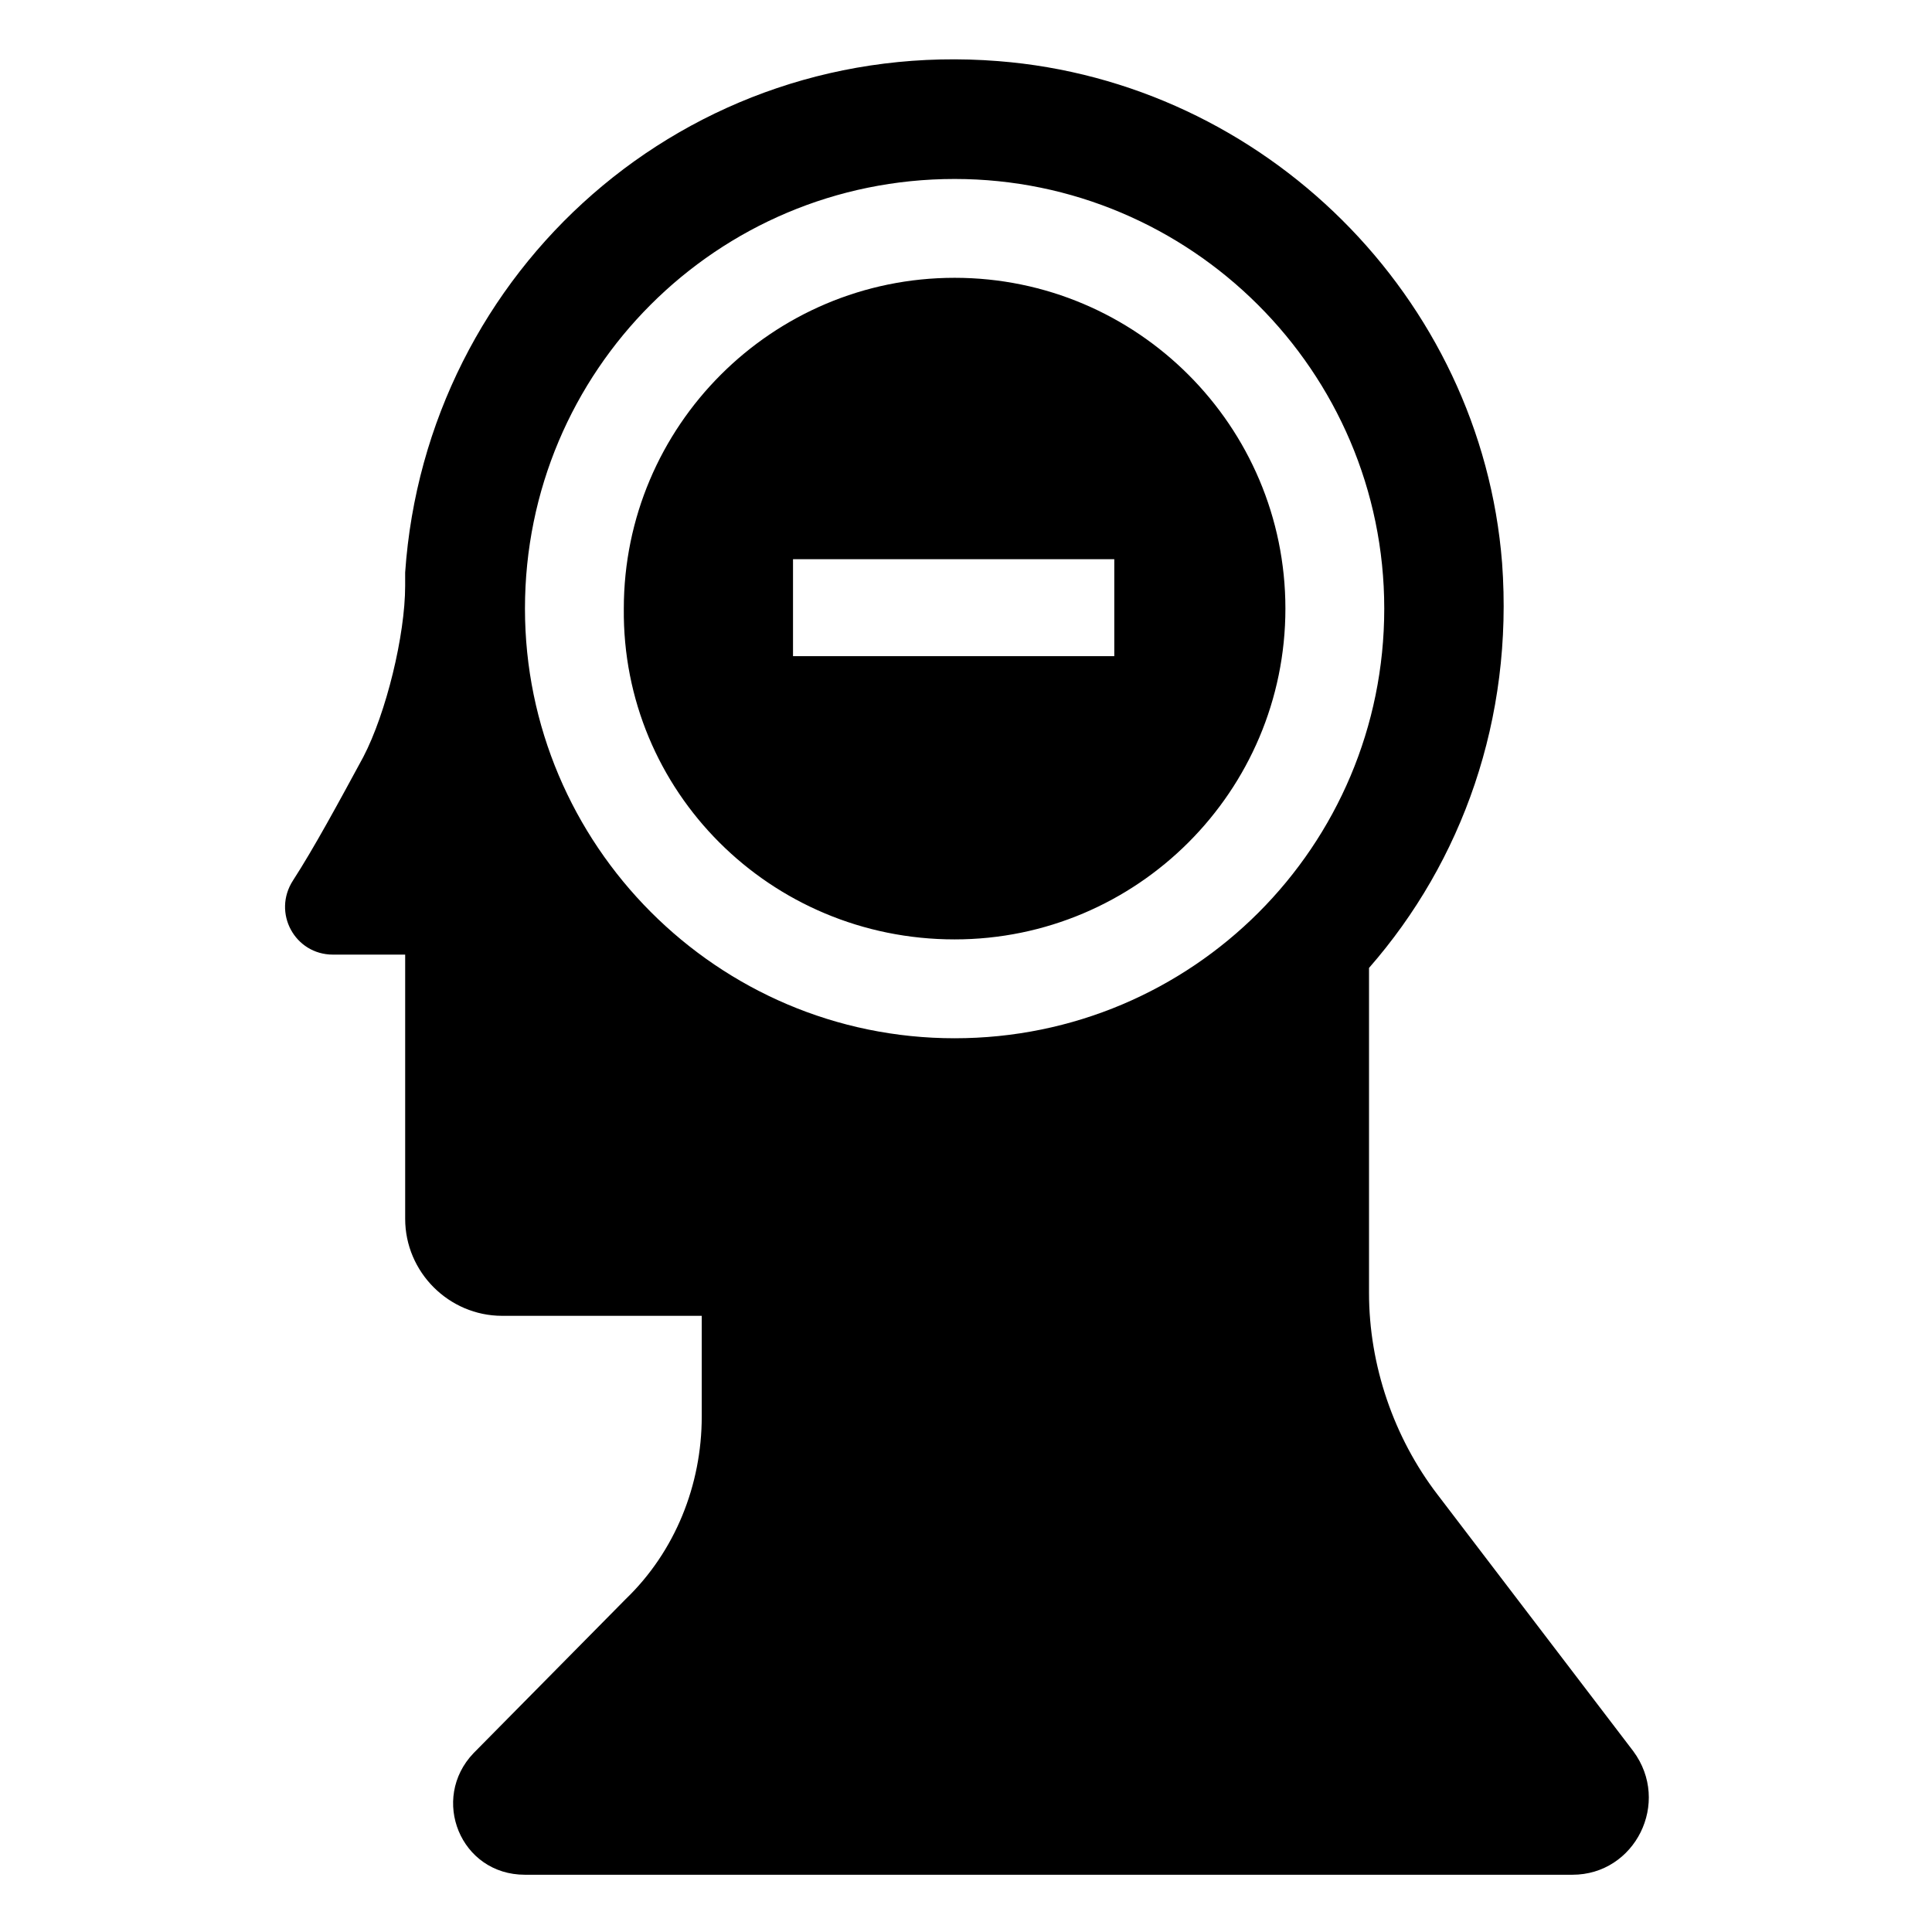 <?xml version="1.0" encoding="UTF-8"?>
<!-- Uploaded to: ICON Repo, www.iconrepo.com, Generator: ICON Repo Mixer Tools -->
<svg fill="#000000" width="800px" height="800px" version="1.1" viewBox="144 144 512 512" xmlns="http://www.w3.org/2000/svg">
 <path d="m232.23 396.98h19.145v70.031c0 14.105 11.586 25.695 25.695 25.695h52.898v26.703c0 18.137-7.055 35.77-20.152 48.367l-40.305 40.809c-11.586 12.09-3.527 32.242 13.602 32.242h277.6c16.625 0 26.199-19.145 16.121-32.746l-51.891-68.02c-11.586-15.113-18.137-34.258-18.137-53.402v-86.152c24.688-28.215 38.289-66 35.266-107.31-5.543-70.535-62.977-127.46-133.51-133-82.625-6.551-151.65 55.418-157.19 135.52v3.527c0 13.098-5.039 33.754-11.082 45.344-6.551 12.09-13.098 24.184-18.641 32.746-5.543 8.562 0.5 19.648 10.578 19.648zm164.75-205.55c62.473 0 113.86 50.883 113.86 113.86s-50.883 113.86-113.86 113.86c-62.977 0.004-113.86-51.387-113.86-113.86 0-62.977 50.887-113.86 113.86-113.86zm0 201.52c48.367 0 87.664-39.297 87.664-87.664s-39.297-87.664-87.664-87.664c-48.367 0-87.664 39.297-87.664 87.664-0.504 48.367 38.793 87.664 87.664 87.664zm-42.824-100.76h85.141v25.695h-85.141z"/>
</svg>